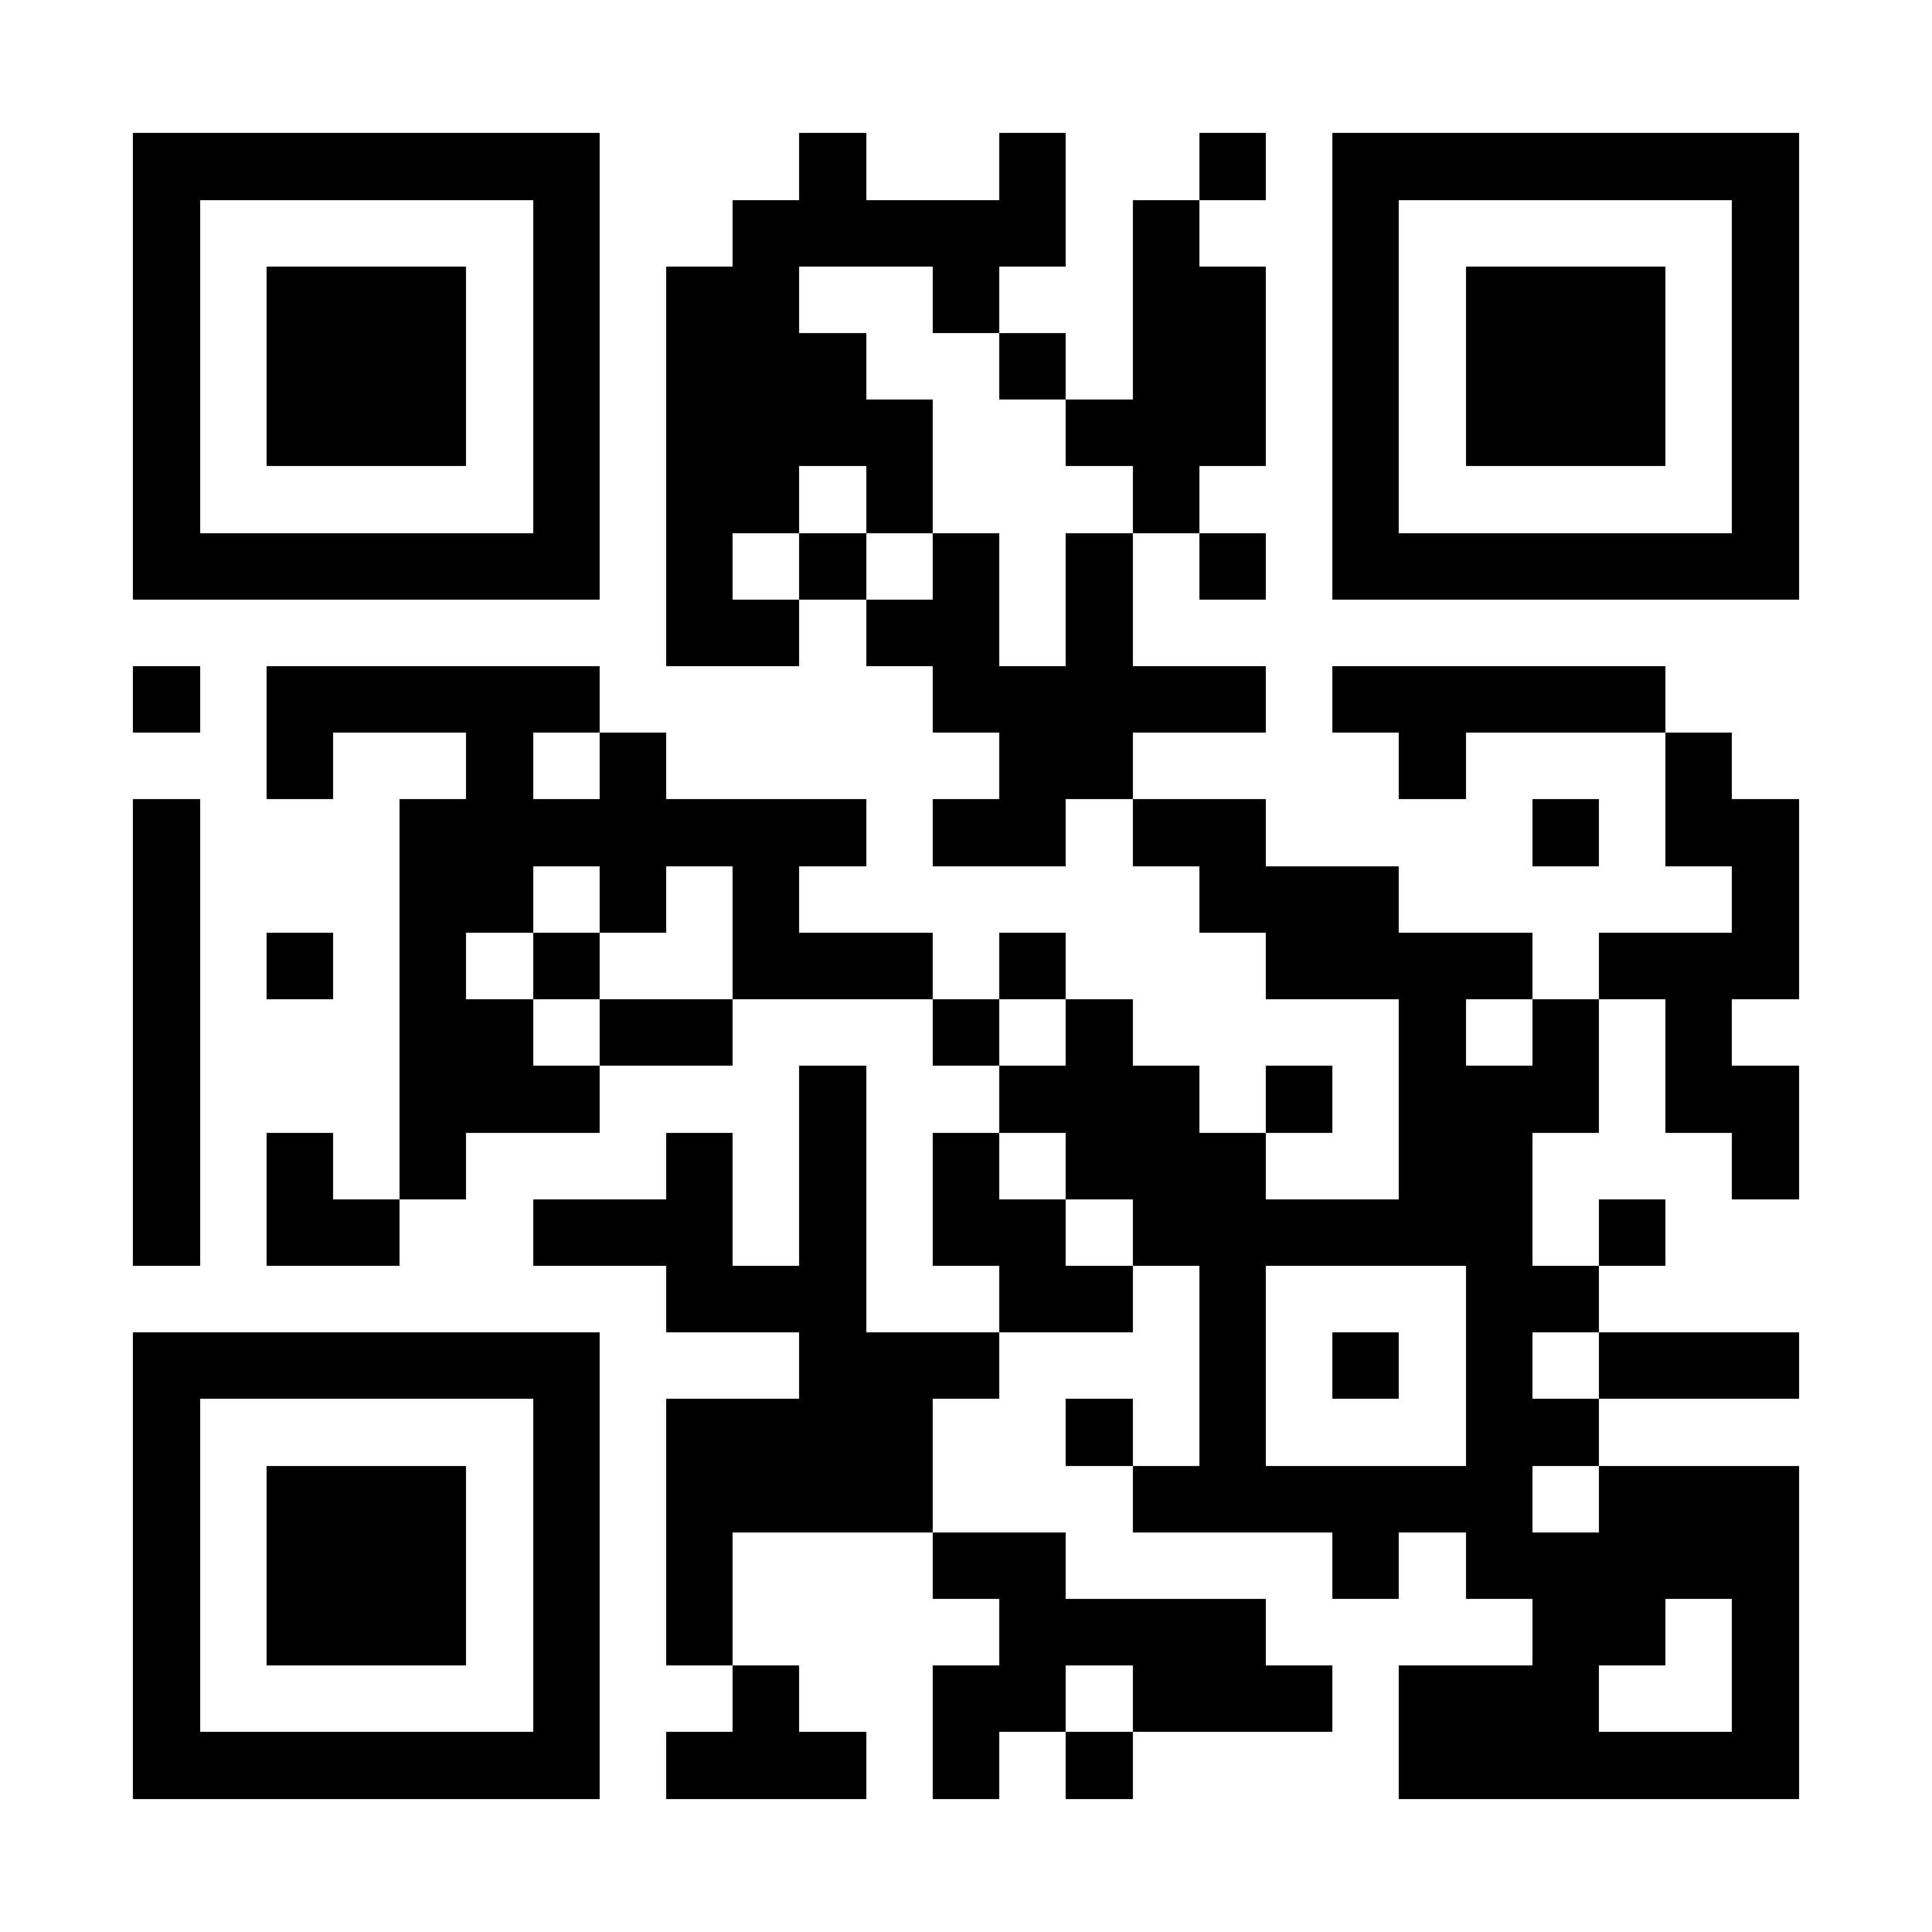 <?xml version="1.0" encoding="UTF-8"?>
<!DOCTYPE svg PUBLIC '-//W3C//DTD SVG 1.0//EN'
          'http://www.w3.org/TR/2001/REC-SVG-20010904/DTD/svg10.dtd'>
<svg fill="#fff" height="29" shape-rendering="crispEdges" style="fill: #fff;" viewBox="0 0 29 29" width="29" xmlns="http://www.w3.org/2000/svg" xmlns:xlink="http://www.w3.org/1999/xlink"
><path d="M0 0h29v29H0z"
  /><path d="M2 2.5h7m3 0h1m2 0h1m2 0h1m1 0h7M2 3.5h1m5 0h1m2 0h5m1 0h1m2 0h1m5 0h1M2 4.5h1m1 0h3m1 0h1m1 0h2m2 0h1m2 0h2m1 0h1m1 0h3m1 0h1M2 5.5h1m1 0h3m1 0h1m1 0h3m2 0h1m1 0h2m1 0h1m1 0h3m1 0h1M2 6.5h1m1 0h3m1 0h1m1 0h4m2 0h3m1 0h1m1 0h3m1 0h1M2 7.5h1m5 0h1m1 0h2m1 0h1m3 0h1m2 0h1m5 0h1M2 8.5h7m1 0h1m1 0h1m1 0h1m1 0h1m1 0h1m1 0h7M10 9.5h2m1 0h2m1 0h1M2 10.5h1m1 0h5m5 0h5m1 0h5M4 11.5h1m2 0h1m1 0h1m5 0h2m4 0h1m3 0h1M2 12.5h1m3 0h7m1 0h2m1 0h2m4 0h1m1 0h2M2 13.5h1m3 0h2m1 0h1m1 0h1m6 0h3m5 0h1M2 14.5h1m1 0h1m1 0h1m1 0h1m2 0h3m1 0h1m3 0h4m1 0h3M2 15.5h1m3 0h2m1 0h2m3 0h1m1 0h1m4 0h1m1 0h1m1 0h1M2 16.5h1m3 0h3m3 0h1m2 0h3m1 0h1m1 0h3m1 0h2M2 17.5h1m1 0h1m1 0h1m3 0h1m1 0h1m1 0h1m1 0h3m2 0h2m3 0h1M2 18.5h1m1 0h2m2 0h3m1 0h1m1 0h2m1 0h6m1 0h1M10 19.5h3m2 0h2m1 0h1m3 0h2M2 20.5h7m3 0h3m3 0h1m1 0h1m1 0h1m1 0h3M2 21.5h1m5 0h1m1 0h4m2 0h1m1 0h1m3 0h2M2 22.5h1m1 0h3m1 0h1m1 0h4m3 0h6m1 0h3M2 23.5h1m1 0h3m1 0h1m1 0h1m3 0h2m4 0h1m1 0h5M2 24.5h1m1 0h3m1 0h1m1 0h1m4 0h4m4 0h2m1 0h1M2 25.5h1m5 0h1m2 0h1m2 0h2m1 0h3m1 0h3m2 0h1M2 26.5h7m1 0h3m1 0h1m1 0h1m4 0h6" stroke="#000"
/></svg
>
